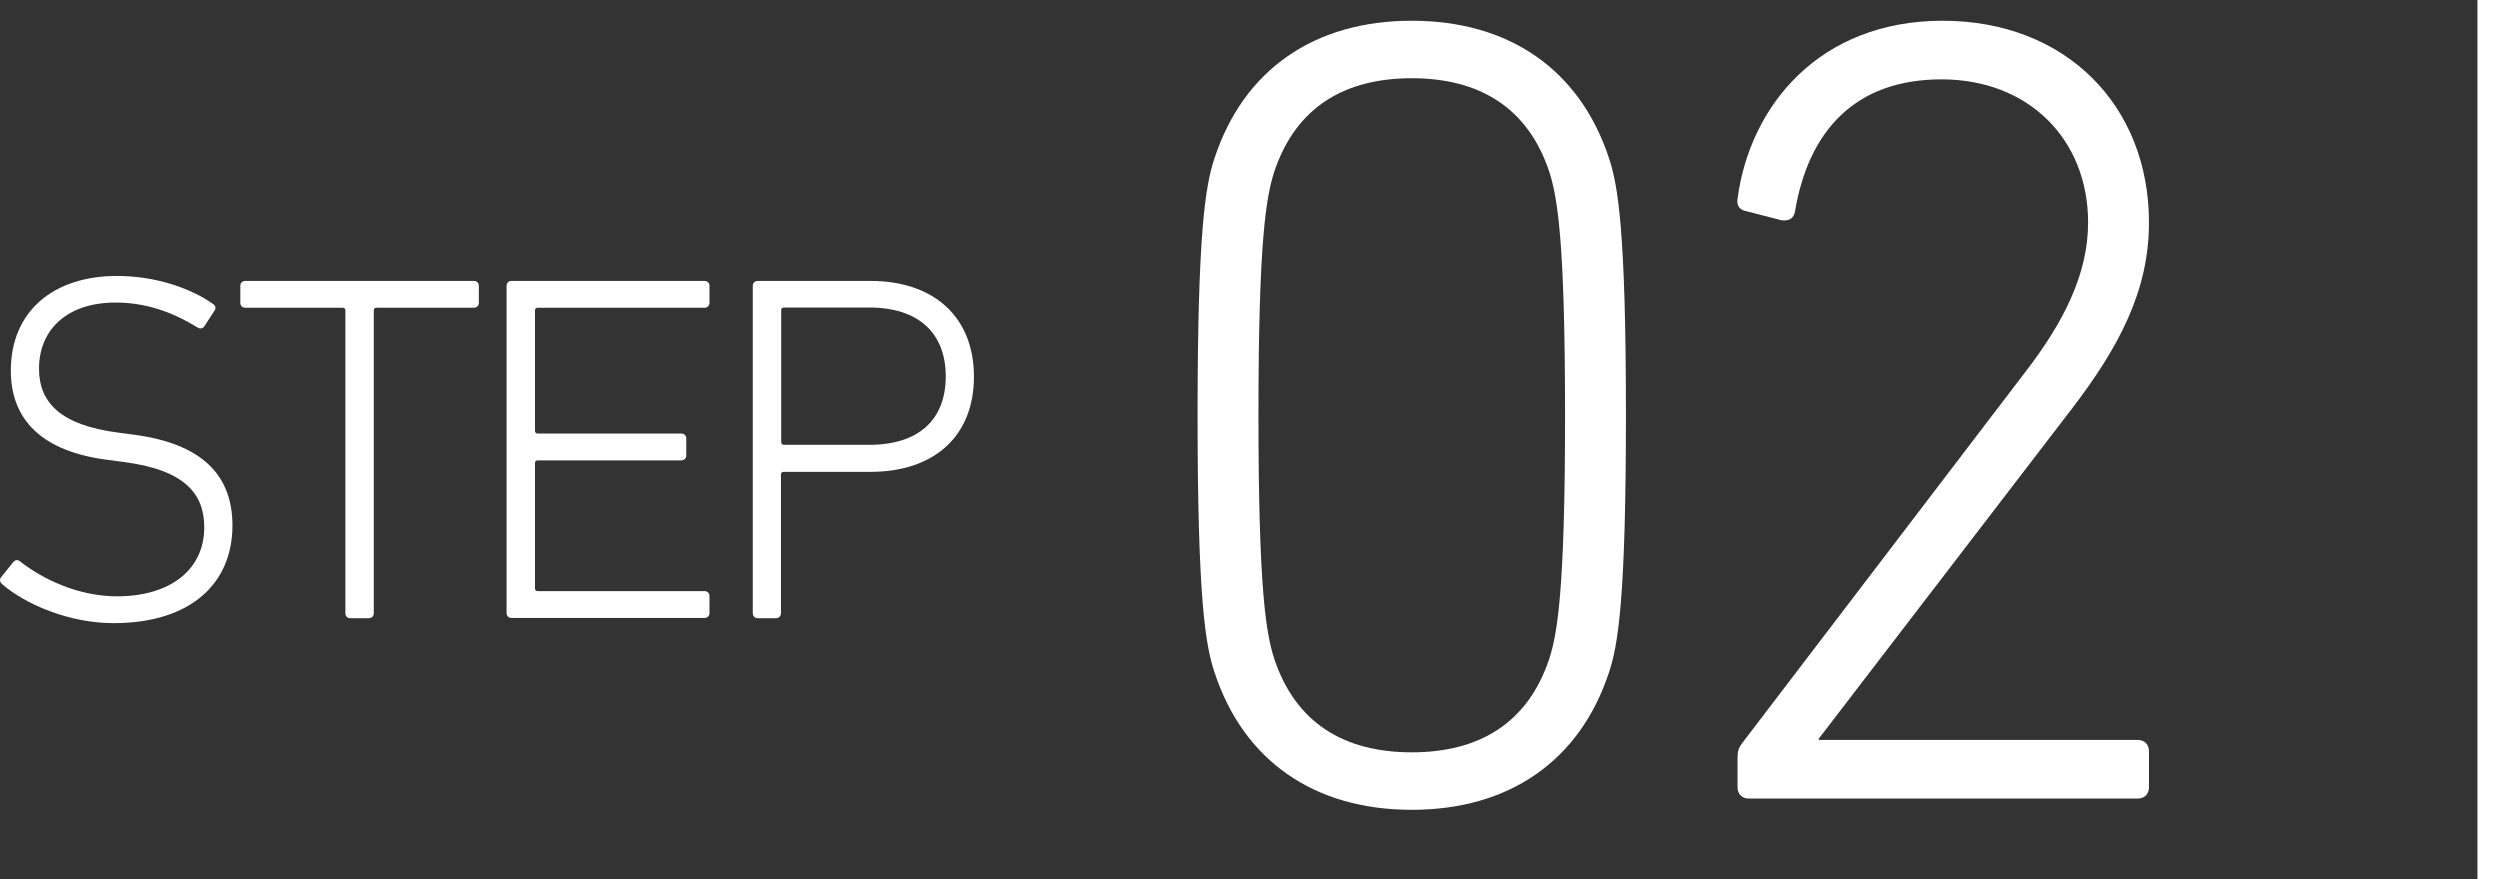 <?xml version="1.0" encoding="UTF-8"?>
<svg id="b" data-name="レイヤー 2" xmlns="http://www.w3.org/2000/svg" width="110.89" height="39" viewBox="0 0 110.89 39">
  <rect x="0" y="0" width="110.89" height="39" fill="#333333" stroke="none"/>
  <g id="c" data-name="レイヤー 1">
    <g>
      <path d="M53.12,18.42c0-8.15,.35-10.2,.75-11.4,1.3-3.95,4.45-6.1,8.75-6.1s7.45,2.15,8.75,6.1c.4,1.2,.75,3.25,.75,11.4s-.35,10.2-.75,11.4c-1.3,3.95-4.45,6.1-8.75,6.1s-7.45-2.15-8.75-6.1c-.4-1.2-.75-3.25-.75-11.4Zm9.5,14.95c3,0,5.15-1.3,6.1-4.15,.35-1.1,.7-2.95,.7-10.8s-.35-9.7-.7-10.8c-.95-2.85-3.1-4.15-6.1-4.15s-5.15,1.3-6.1,4.15c-.35,1.1-.7,2.95-.7,10.8s.35,9.7,.7,10.8c.95,2.85,3.1,4.15,6.1,4.15Z" style="fill: #fff;"/>
      <path d="M77.07,33.62c0-.3,.05-.45,.2-.65l12.55-16.45c1.7-2.2,2.8-4.35,2.8-6.65,0-3.7-2.65-6.35-6.5-6.35s-5.9,2.3-6.5,5.85c-.05,.3-.25,.45-.6,.4l-1.55-.4c-.3-.05-.45-.25-.4-.55,.55-4.15,3.65-7.9,9.1-7.9s9.15,3.75,9.15,8.95c0,3-1.3,5.5-3.45,8.3l-11.2,14.6v.05h14.15c.3,0,.5,.2,.5,.5v1.6c0,.3-.2,.5-.5,.5h-17.25c-.3,0-.5-.2-.5-.5v-1.3Z" style="fill: #fff;"/>
    </g>
    <g>
      <path d="M.08,25.9c-.09-.09-.11-.22-.02-.31l.53-.66c.09-.11,.22-.11,.31-.02,.99,.77,2.55,1.54,4.29,1.54,2.4,0,3.87-1.21,3.87-3.06,0-1.47-.84-2.55-3.59-2.9l-.68-.09c-2.93-.37-4.31-1.78-4.31-3.96,0-2.6,1.85-4.2,4.71-4.2,1.65,0,3.23,.51,4.27,1.25,.11,.07,.13,.2,.04,.31l-.44,.68c-.09,.11-.2,.11-.31,.04-1.19-.73-2.35-1.1-3.63-1.1-2.13,0-3.39,1.19-3.39,2.93,0,1.52,.97,2.51,3.52,2.84l.68,.09c3.04,.4,4.38,1.8,4.38,4.03,0,2.53-1.8,4.33-5.28,4.33-1.96,0-3.92-.84-4.95-1.74Z" style="fill: #fff;"/>
      <path d="M15.54,27.42c-.13,0-.22-.09-.22-.22V13.78c0-.09-.04-.13-.13-.13h-4.31c-.13,0-.22-.09-.22-.22v-.75c0-.13,.09-.22,.22-.22h10.14c.13,0,.22,.09,.22,.22v.75c0,.13-.09,.22-.22,.22h-4.31c-.09,0-.13,.04-.13,.13v13.42c0,.13-.09,.22-.22,.22h-.81Z" style="fill: #fff;"/>
      <path d="M22.47,12.68c0-.13,.09-.22,.22-.22h8.56c.13,0,.22,.09,.22,.22v.75c0,.13-.09,.22-.22,.22h-7.39c-.09,0-.13,.04-.13,.13v5.32c0,.09,.04,.13,.13,.13h6.36c.13,0,.22,.09,.22,.22v.75c0,.13-.09,.22-.22,.22h-6.36c-.09,0-.13,.04-.13,.13v5.54c0,.09,.04,.13,.13,.13h7.39c.13,0,.22,.09,.22,.22v.75c0,.13-.09,.22-.22,.22h-8.56c-.13,0-.22-.09-.22-.22V12.68Z" style="fill: #fff;"/>
      <path d="M33.61,27.42c-.13,0-.22-.09-.22-.22V12.68c0-.13,.09-.22,.22-.22h4.99c2.86,0,4.6,1.63,4.6,4.25s-1.74,4.22-4.6,4.22h-3.83c-.09,0-.13,.04-.13,.13v6.14c0,.13-.09,.22-.22,.22h-.81Zm8.34-10.72c0-1.91-1.19-3.06-3.39-3.06h-3.78c-.09,0-.13,.04-.13,.13v5.83c0,.09,.04,.13,.13,.13h3.78c2.2,0,3.39-1.12,3.39-3.04Z" style="fill: #fff;"/>
    </g>
    <line x1="110.39" x2="110.39" y2="39" style="fill: none; stroke: #fff; stroke-miterlimit: 10;"/>
  </g>
</svg>